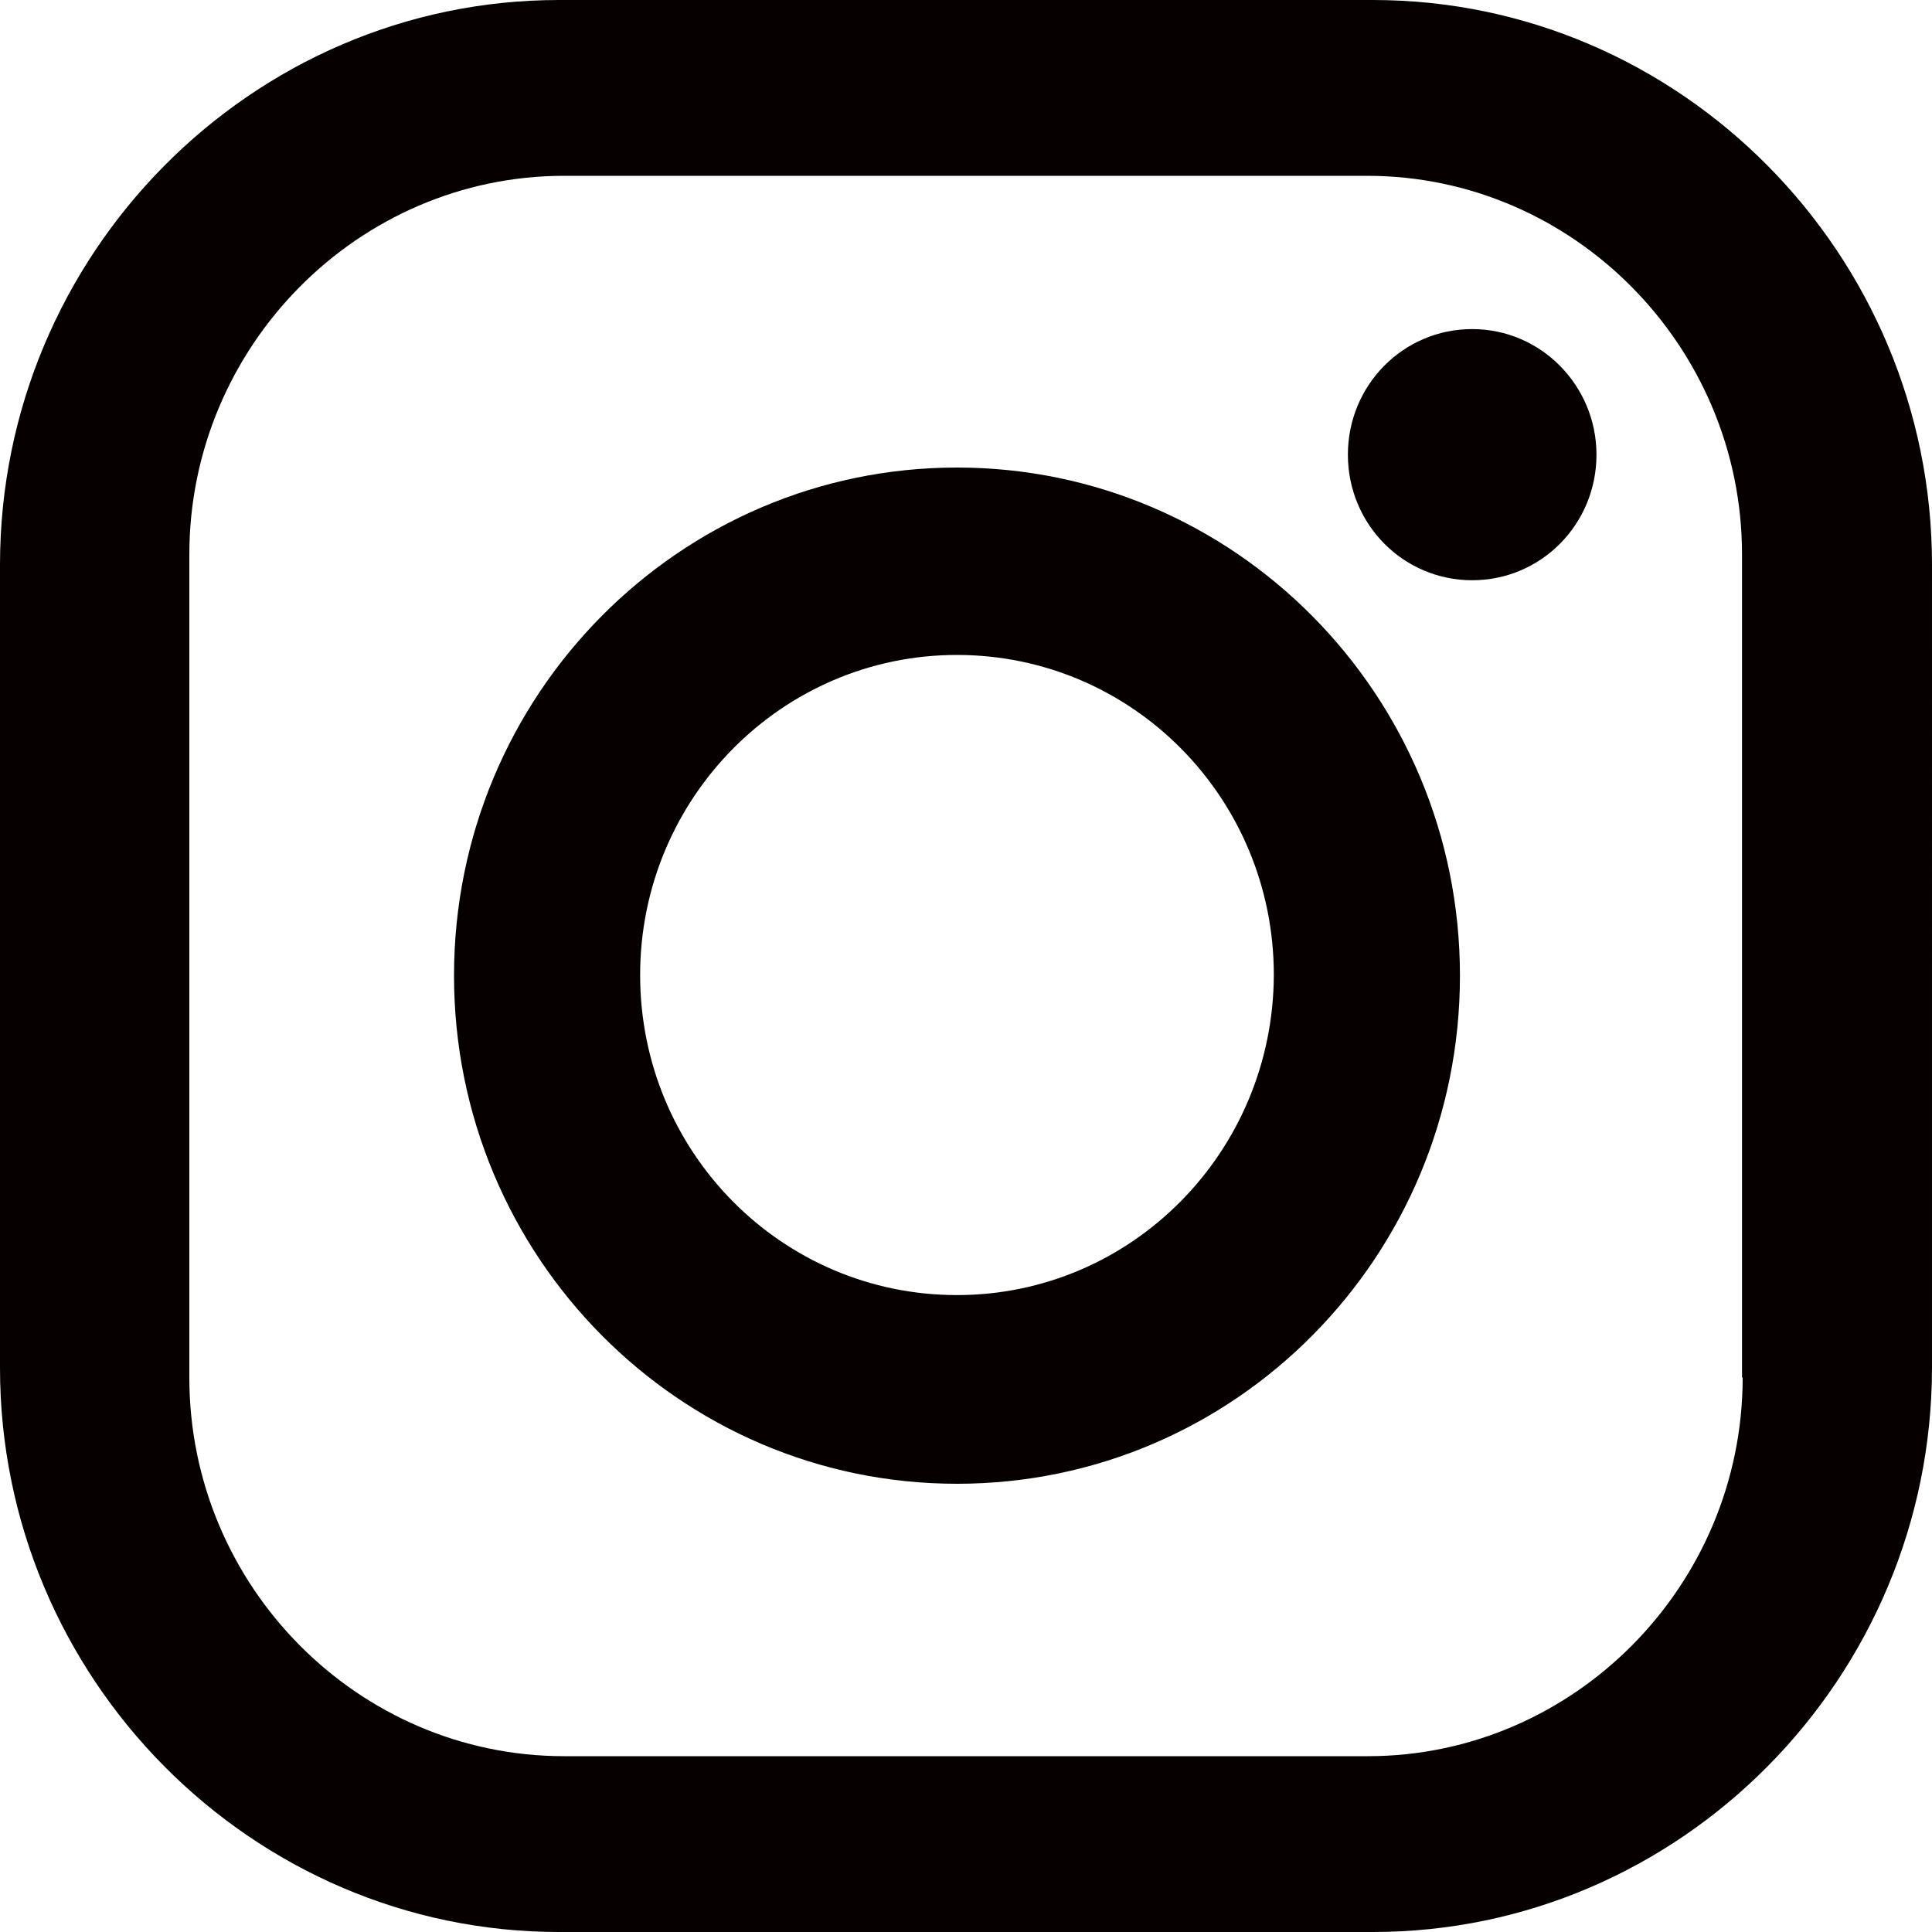 <?xml version="1.0" encoding="utf-8"?>
<!-- Generator: Adobe Illustrator 24.1.2, SVG Export Plug-In . SVG Version: 6.00 Build 0)  -->
<svg version="1.1" id="レイヤー_1" xmlns="http://www.w3.org/2000/svg" xmlns:xlink="http://www.w3.org/1999/xlink" x="0px"
	 y="0px" viewBox="0 0 30 30" style="enable-background:new 0 0 30 30;" xml:space="preserve">
<style type="text/css">
	.st0{fill:#070001;}
</style>
<path class="st0" d="M21.32,0H8.68C3.91,0,0,3.94,0,8.77v12.47C0,26.06,3.91,30,8.68,30h12.64c4.77,0,8.68-3.94,8.68-8.77V8.77
	C30,3.94,26.09,0,21.32,0z M27.06,21.39c0,3.23-2.62,5.88-5.82,5.88H8.76c-3.2,0-5.82-2.64-5.82-5.88V8.61
	c0-3.23,2.62-5.88,5.82-5.88h12.47c3.2,0,5.82,2.65,5.82,5.88V21.39z M24.79,7.06c0,1.08-0.86,1.95-1.93,1.95s-1.93-0.87-1.93-1.95
	c0-1.08,0.86-1.95,1.93-1.95S24.79,5.99,24.79,7.06z M14.86,7.26c-4.31,0-7.81,3.53-7.81,7.89c0,4.36,3.5,7.89,7.81,7.89
	c4.32,0,7.81-3.53,7.81-7.89C22.67,10.79,19.17,7.26,14.86,7.26z M14.86,20.11c-2.72,0-4.92-2.22-4.92-4.97
	c0-2.74,2.2-4.97,4.92-4.97c2.72,0,4.92,2.22,4.92,4.97C19.77,17.89,17.57,20.11,14.86,20.11z"/>
</svg>
